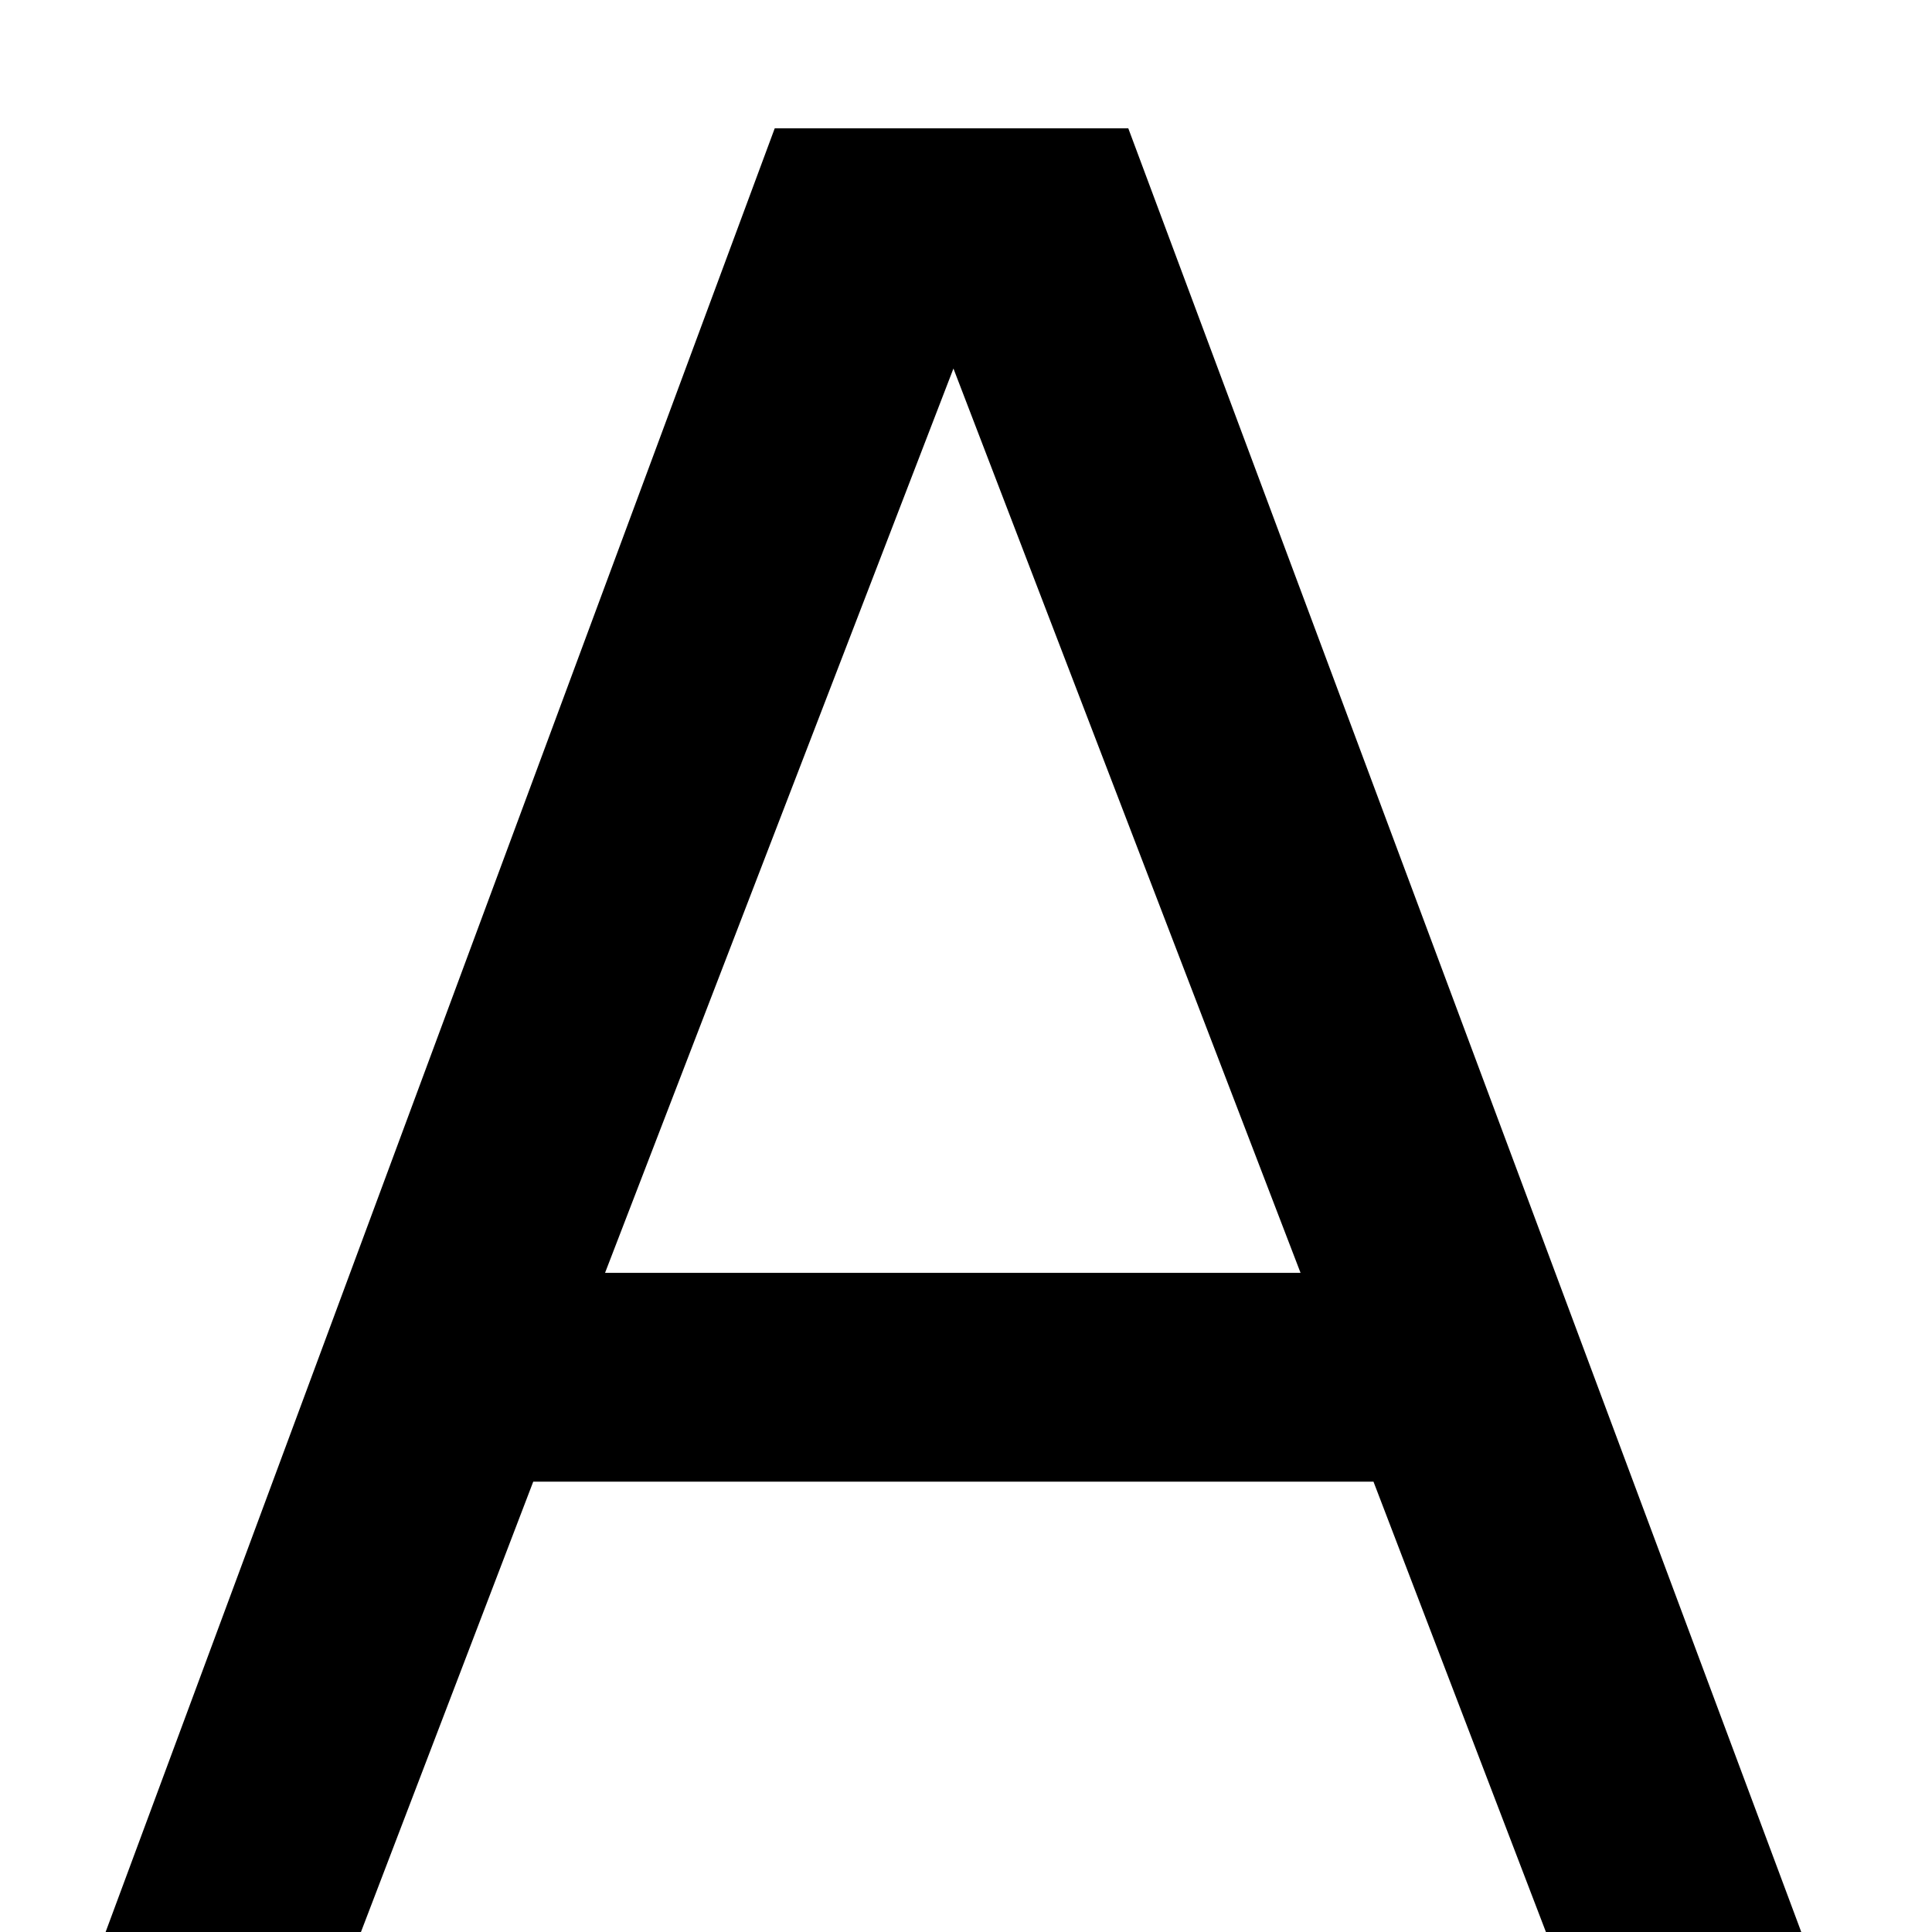 <?xml version="1.0" encoding="UTF-8"?> <svg xmlns="http://www.w3.org/2000/svg" width="12" height="12" viewBox="0 0 12 12" fill="none"><path d="M11.188 12H9.602L8.531 9.203H3.312L2.242 12H0.656L4.812 0.797H7.008L11.188 12ZM8.078 7.906L5.922 2.289L3.758 7.906H8.078Z" fill="black"></path></svg> 